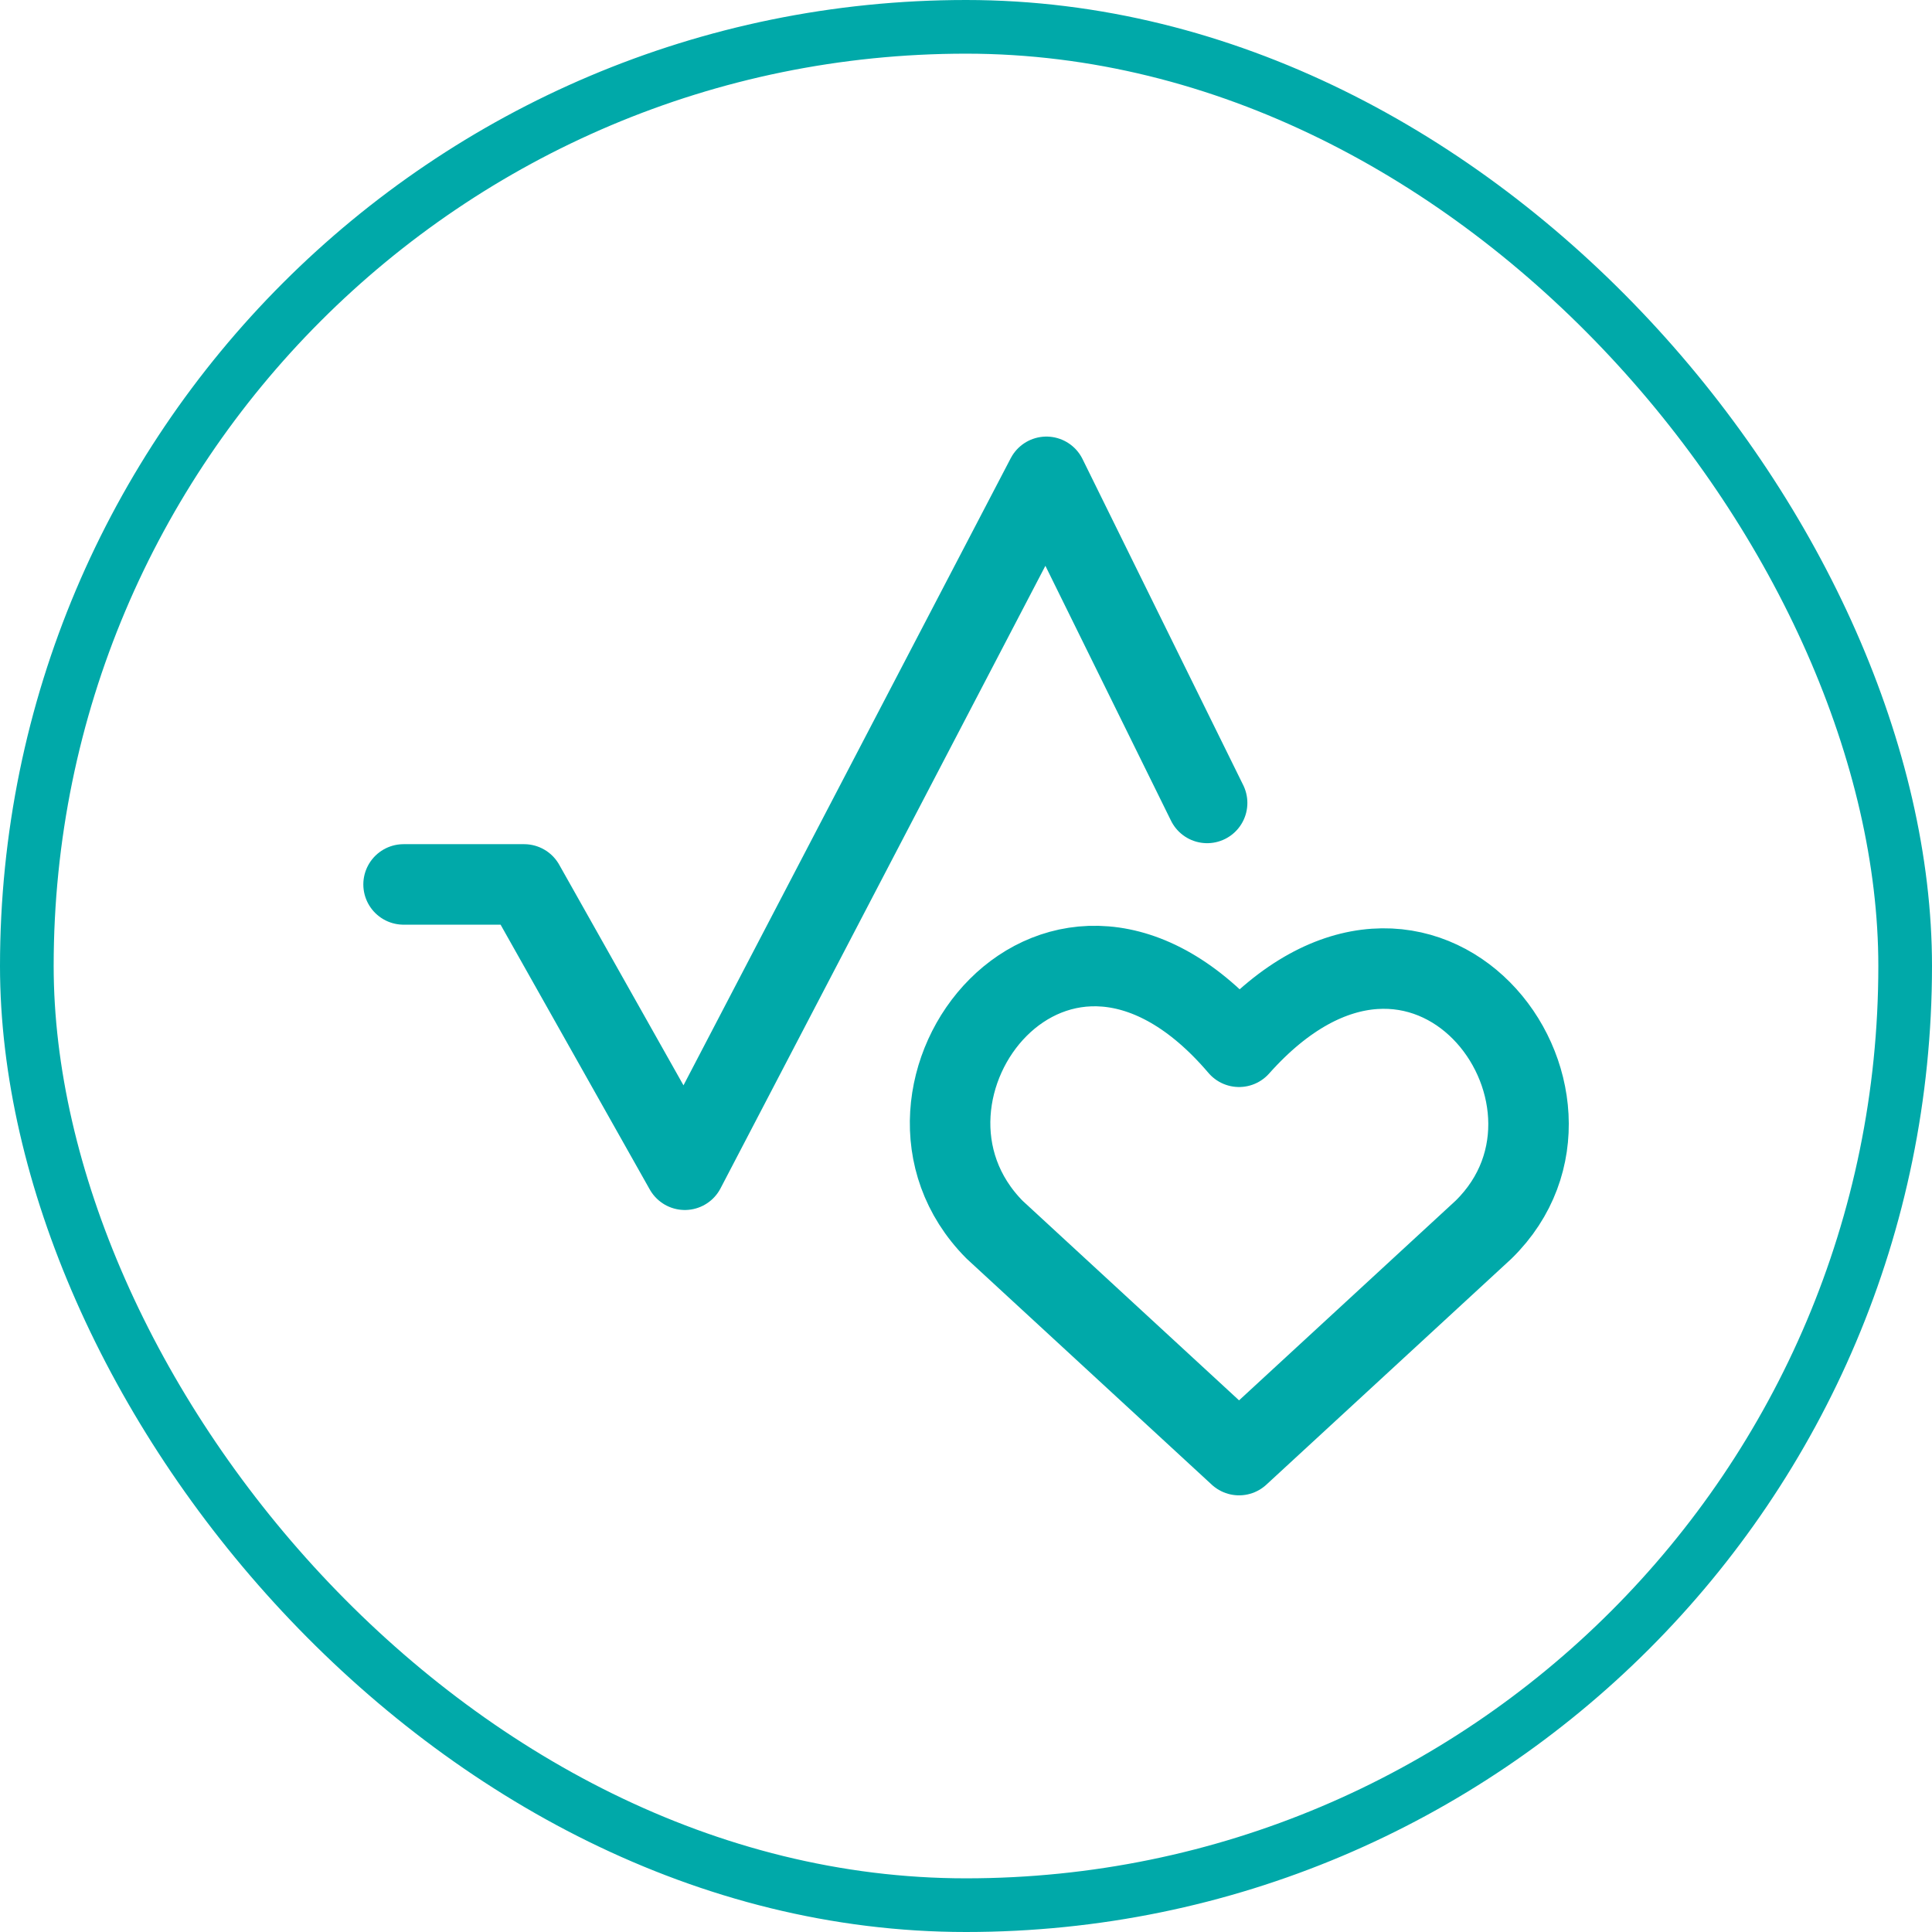 <svg width="72" height="72" viewBox="0 0 72 72" fill="none" xmlns="http://www.w3.org/2000/svg">
<rect x="1" y="1" width="70" height="70" rx="35" stroke="#00A9A9" stroke-width="2"/>
<g clip-path="url(#clip0_5127_228)">
<path d="M46.176 54.227L37.065 45.827C32.038 40.754 39.42 31.084 46.176 39.01C53.089 31.244 60.314 40.91 55.287 45.827L46.176 54.227Z" stroke="#00A9A9" stroke-width="3" stroke-linecap="round" stroke-linejoin="round"/>
<path d="M15.04 32.96H19.532L25.522 43.593L38.997 17.77L44.986 29.923" stroke="#00A9A9" stroke-width="3" stroke-linecap="round" stroke-linejoin="round"/>
</g>
<defs>
<clipPath id="clip0_5127_228">
<rect width="46" height="40" fill="white" transform="translate(13 16)"/>
</clipPath>
</defs>
</svg>
